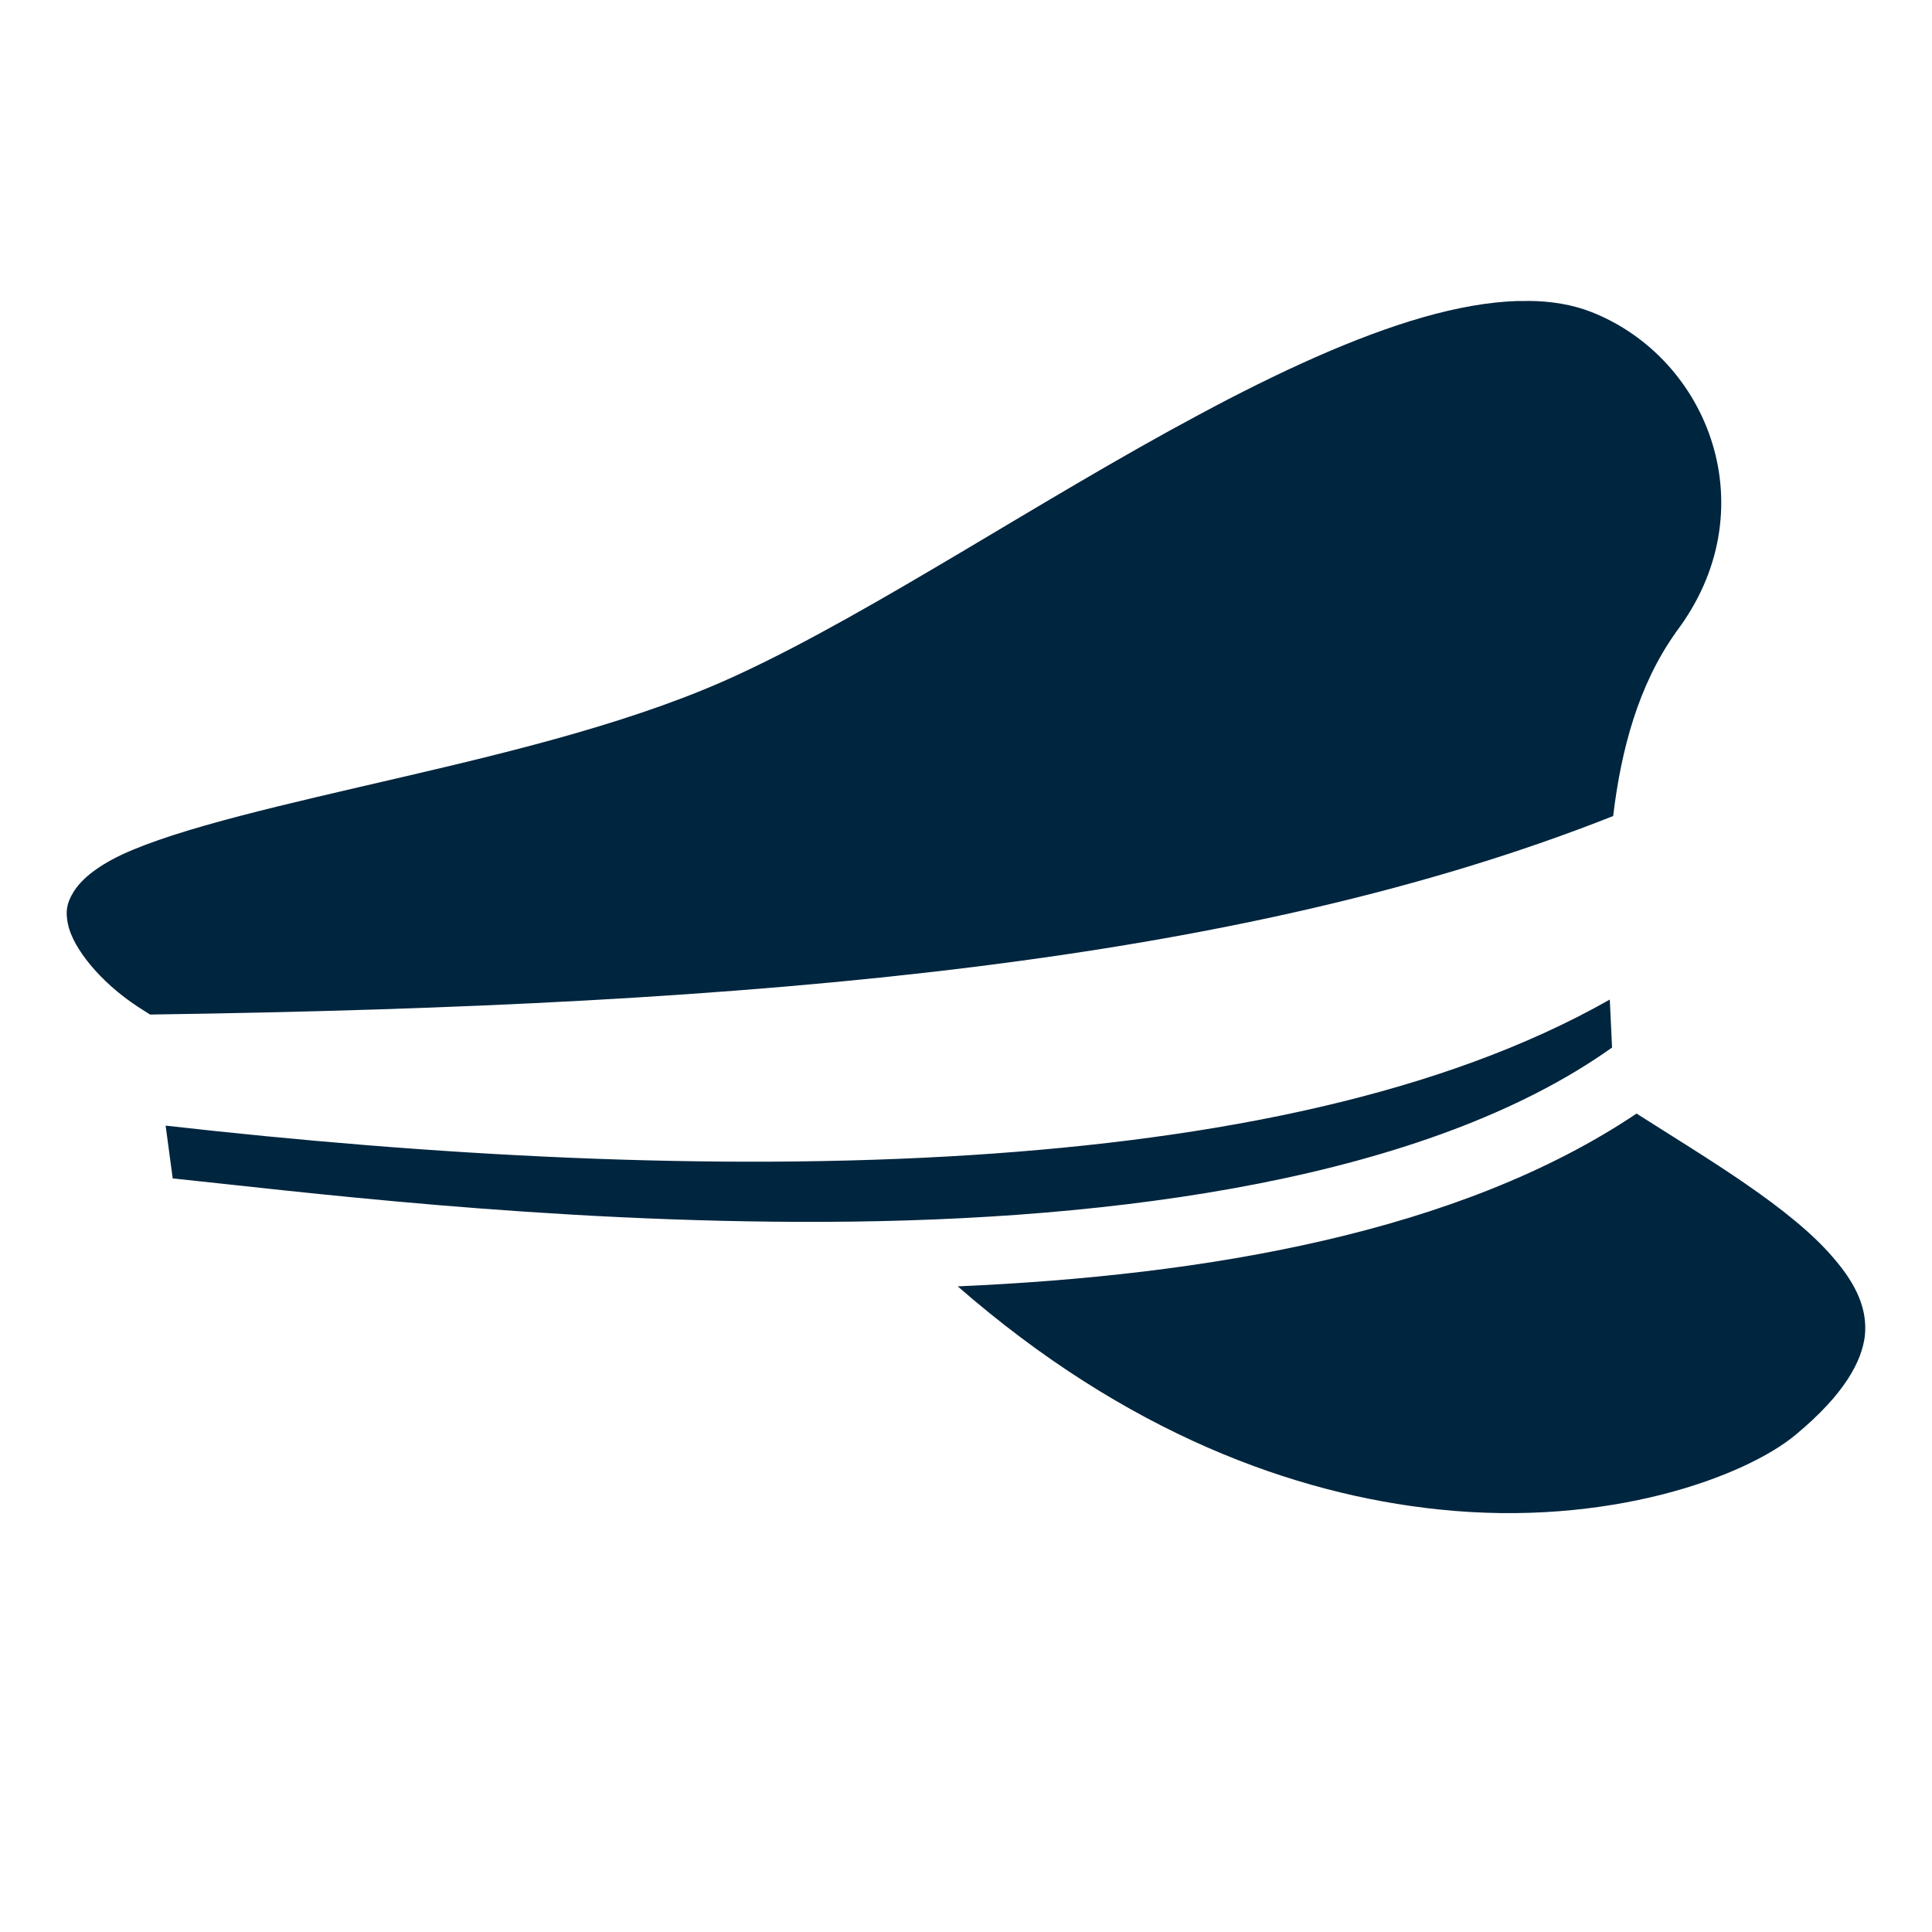 <svg width="40" height="40" viewBox="0 0 40 40" fill="none" xmlns="http://www.w3.org/2000/svg">
<path d="M31.618 6.233H31.399C30.813 6.253 30.165 6.368 29.461 6.569C28.055 6.972 26.461 7.706 24.829 8.583C21.555 10.333 18.125 12.645 15.336 13.942C13.274 14.911 10.704 15.536 8.321 16.091C5.938 16.645 3.715 17.137 2.511 17.7C1.954 17.966 1.66 18.239 1.518 18.474C1.378 18.7 1.354 18.88 1.406 19.13C1.509 19.63 2.075 20.333 2.85 20.841L3.107 21.005C15.813 20.825 25.719 19.934 33.399 16.895C33.563 15.52 33.922 14.184 34.688 13.106V13.098L34.696 13.091C36.61 10.575 35.391 7.42 32.946 6.459C32.555 6.306 32.11 6.231 31.618 6.23V6.233ZM33.329 20.695C29.875 22.656 25.219 23.586 20.11 23.914C14.743 24.258 8.883 23.922 3.429 23.305L3.576 24.398C6.013 24.648 11.274 25.32 17.079 25.297C23.11 25.273 29.547 24.414 33.376 21.688C33.36 21.367 33.344 21.039 33.329 20.695ZM33.883 23.055C30.219 25.516 24.993 26.406 19.829 26.633C23.321 29.68 26.805 30.938 29.774 31.25C33.305 31.625 36.141 30.57 37.18 29.703C38.196 28.859 38.547 28.18 38.61 27.656C38.664 27.125 38.454 26.617 37.969 26.055C37.086 25.008 35.352 23.992 33.883 23.055Z" fill="#00253E"/>
</svg>
